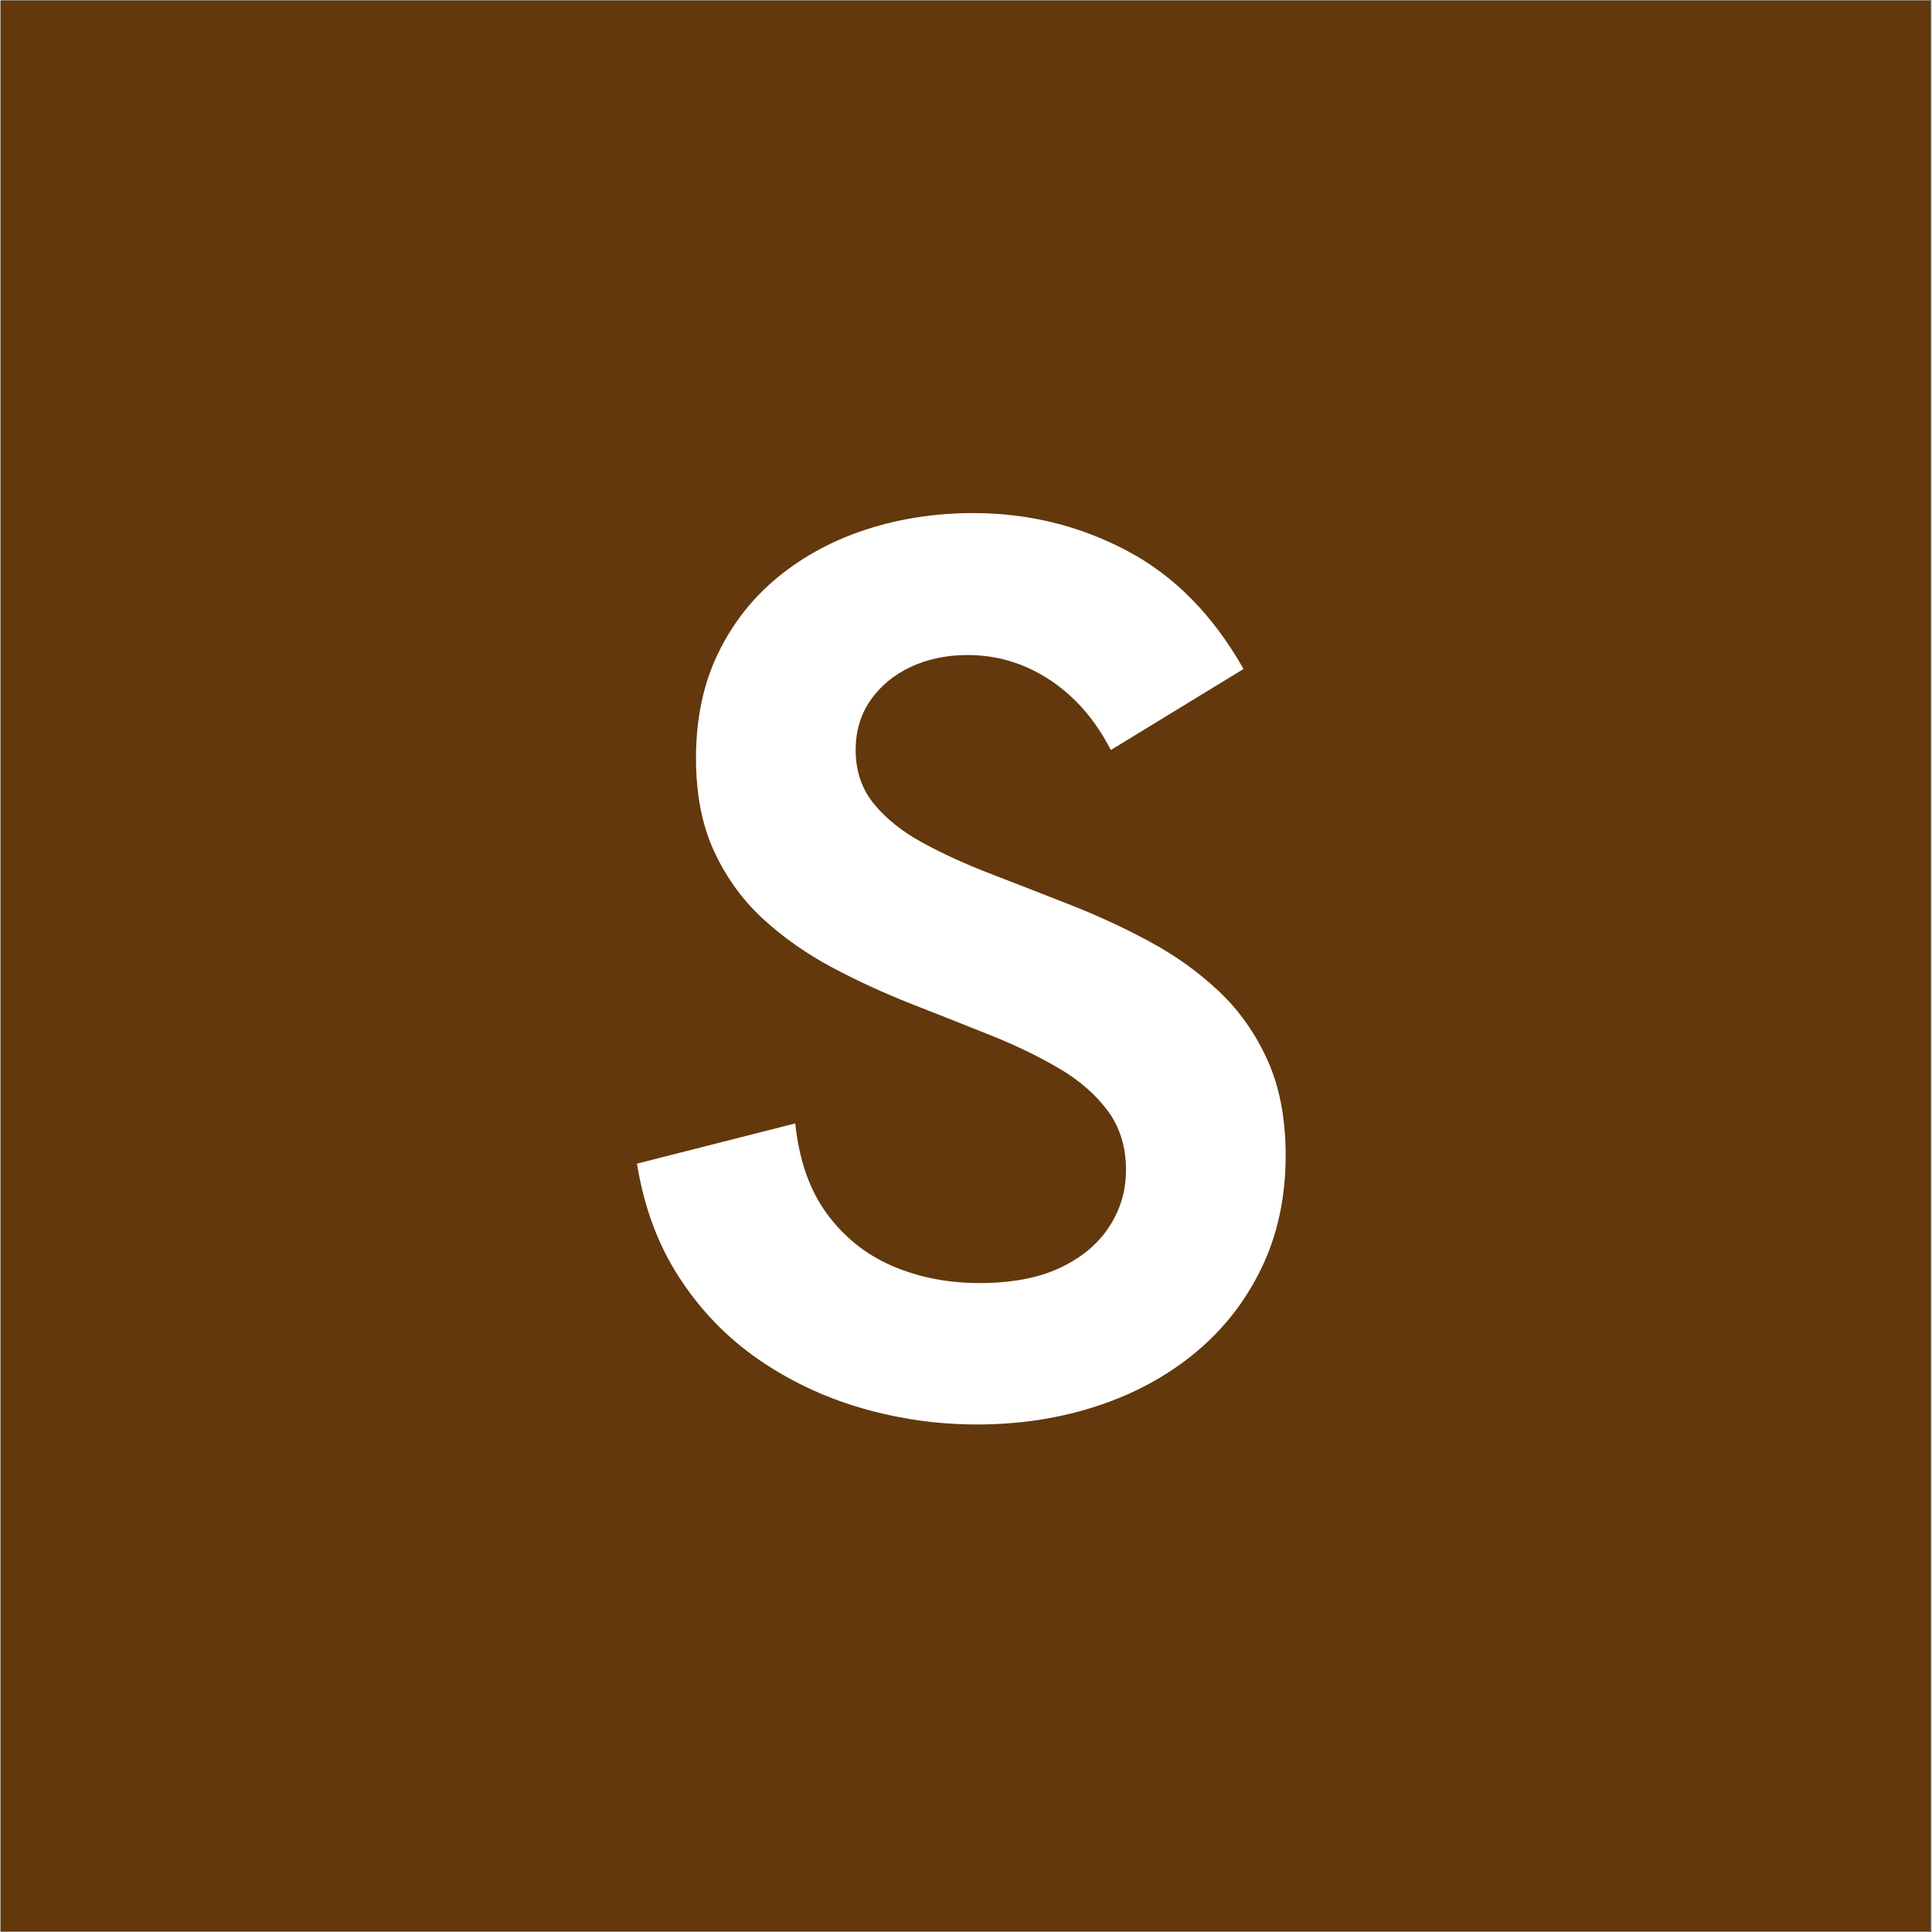 <svg xmlns="http://www.w3.org/2000/svg" xmlns:xlink="http://www.w3.org/1999/xlink" width="300" zoomAndPan="magnify" viewBox="0 0 224.88 225" height="300" preserveAspectRatio="xMidYMid meet"><rect x="0" y="0" width="224.88" height="225" fill="#808080" stroke="none"/><defs><clipPath id="0bcc4bcd3a"><path d="M 0 0.059 L 224.762 0.059 L 224.762 224.938 L 0 224.938 Z M 0 0.059 "></path></clipPath></defs><g id="f87c5c8873"><g clip-rule="nonzero" clip-path="url(#0bcc4bcd3a)"><path style=" stroke:none;fill-rule:nonzero;fill:#ffffff;fill-opacity:1;" d="M 0 0.059 L 224.879 0.059 L 224.879 224.941 L 0 224.941 Z M 0 0.059 "></path><path style=" stroke:none;fill-rule:nonzero;fill:#62380c;fill-opacity:1;" d="M 0 0.059 L 224.879 0.059 L 224.879 224.941 L 0 224.941 Z M 0 0.059 "></path></g><g style="fill:#ffffff;fill-opacity:1;"><g transform="translate(70.823, 164.722)"><path style="stroke:none" d="M 42.891 1.172 C 38.305 1.172 33.828 0.535 29.453 -0.734 C 25.086 -2.004 21.086 -3.895 17.453 -6.406 C 13.816 -8.914 10.754 -12.07 8.266 -15.875 C 5.773 -19.688 4.117 -24.129 3.297 -29.203 L 21.734 -33.891 C 22.18 -29.598 23.414 -26.082 25.438 -23.344 C 27.457 -20.613 30.004 -18.586 33.078 -17.266 C 36.16 -15.953 39.531 -15.297 43.188 -15.297 C 46.895 -15.297 50.004 -15.879 52.516 -17.047 C 55.035 -18.223 56.953 -19.812 58.266 -21.812 C 59.586 -23.812 60.25 -26.031 60.25 -28.469 C 60.25 -31.156 59.539 -33.453 58.125 -35.359 C 56.707 -37.266 54.816 -38.91 52.453 -40.297 C 50.086 -41.691 47.414 -42.984 44.438 -44.172 C 41.457 -45.367 38.379 -46.586 35.203 -47.828 C 32.035 -49.078 28.961 -50.492 25.984 -52.078 C 23.004 -53.672 20.332 -55.551 17.969 -57.719 C 15.602 -59.895 13.711 -62.504 12.297 -65.547 C 10.879 -68.598 10.172 -72.223 10.172 -76.422 C 10.172 -81.016 11.023 -85.078 12.734 -88.609 C 14.441 -92.148 16.797 -95.141 19.797 -97.578 C 22.797 -100.016 26.234 -101.852 30.109 -103.094 C 33.992 -104.344 38.109 -104.969 42.453 -104.969 C 48.848 -104.969 54.801 -103.516 60.312 -100.609 C 65.832 -97.711 70.375 -93.113 73.938 -86.812 L 58.484 -77.375 C 56.68 -80.883 54.316 -83.602 51.391 -85.531 C 48.461 -87.469 45.266 -88.438 41.797 -88.438 C 39.359 -88.438 37.148 -87.973 35.172 -87.047 C 33.191 -86.117 31.629 -84.82 30.484 -83.156 C 29.336 -81.5 28.766 -79.57 28.766 -77.375 C 28.766 -74.938 29.473 -72.848 30.891 -71.109 C 32.305 -69.379 34.195 -67.867 36.562 -66.578 C 38.926 -65.285 41.598 -64.066 44.578 -62.922 C 47.555 -61.773 50.629 -60.578 53.797 -59.328 C 56.973 -58.086 60.051 -56.66 63.031 -55.047 C 66.008 -53.441 68.68 -51.523 71.047 -49.297 C 73.41 -47.078 75.301 -44.406 76.719 -41.281 C 78.133 -38.164 78.844 -34.457 78.844 -30.156 C 78.844 -25.281 77.898 -20.898 76.016 -17.016 C 74.141 -13.141 71.555 -9.848 68.266 -7.141 C 64.973 -4.43 61.156 -2.367 56.812 -0.953 C 52.469 0.461 47.828 1.172 42.891 1.172 Z M 42.891 1.172 "></path></g></g></g></svg>